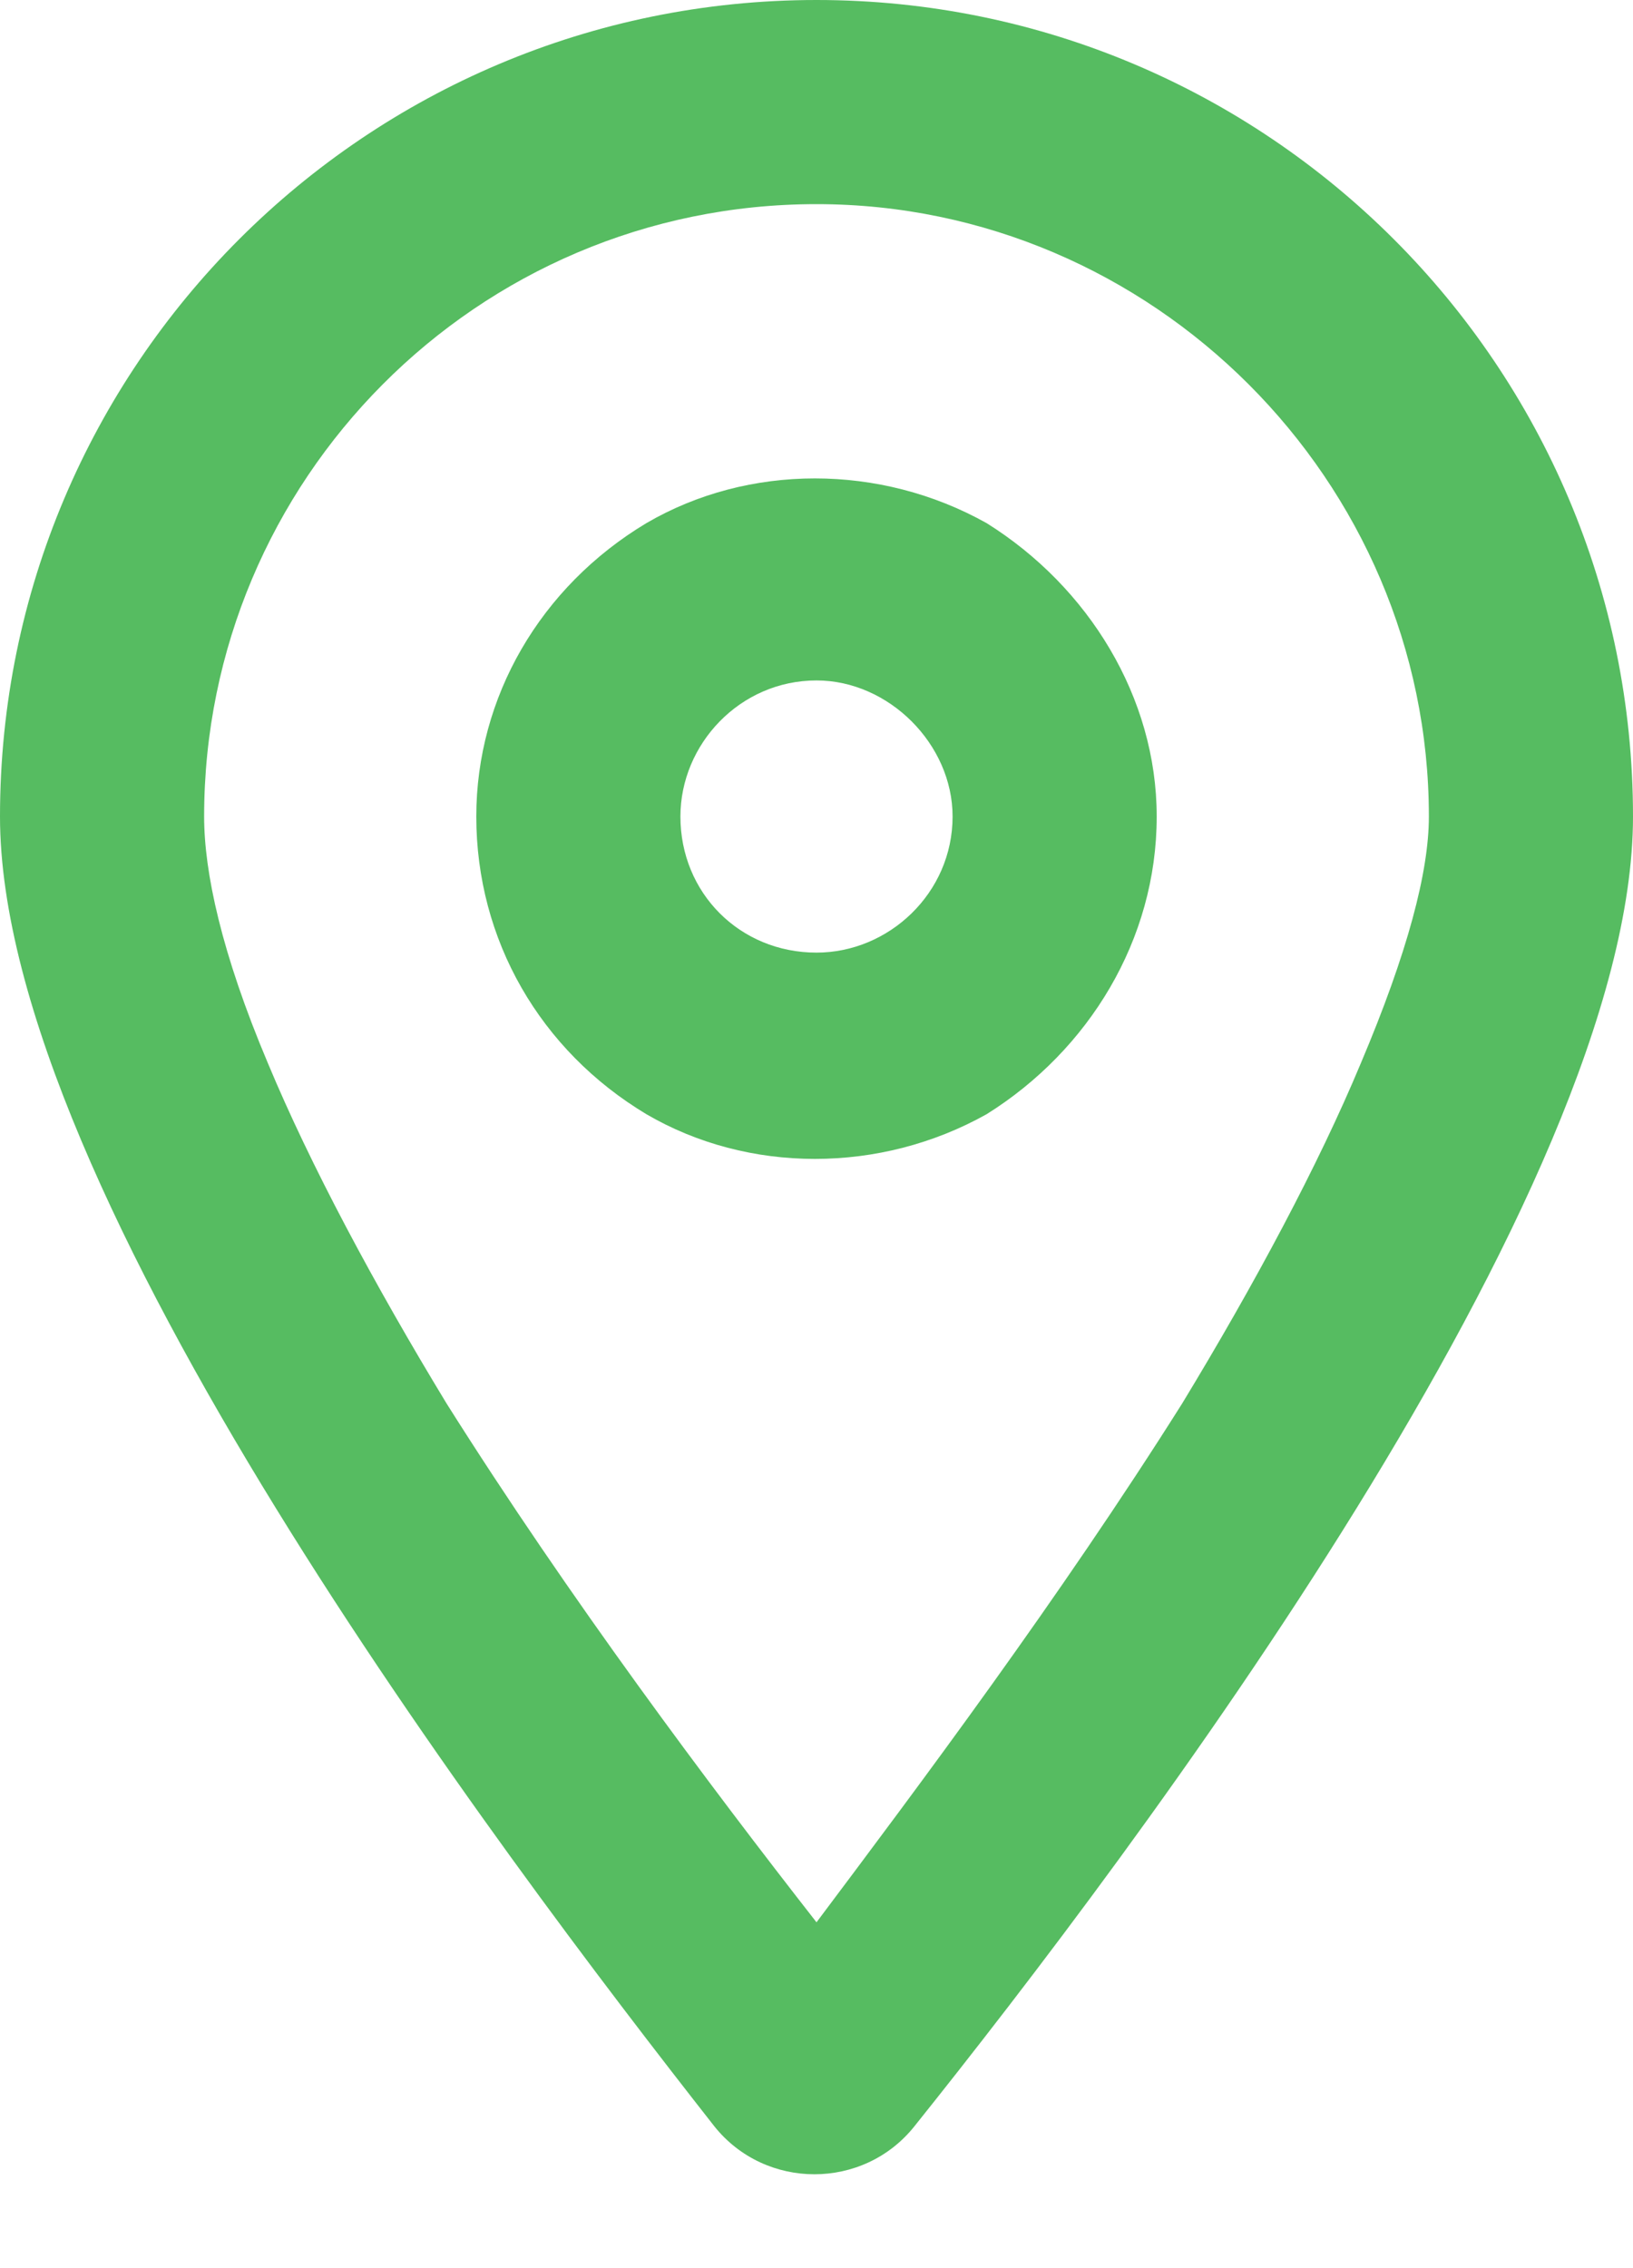 <svg width="18" height="25" viewBox="0 0 18 25" fill="none" xmlns="http://www.w3.org/2000/svg">
<path d="M15.75 9C15.75 5.297 12.703 2.25 9 2.25C5.25 2.25 2.25 5.297 2.25 9C2.25 9.609 2.438 10.5 2.953 11.719C3.422 12.844 4.125 14.156 4.922 15.469C6.281 17.625 7.828 19.688 9 21.188C10.125 19.688 11.672 17.625 13.031 15.469C13.828 14.156 14.531 12.844 15 11.719C15.516 10.5 15.75 9.609 15.75 9ZM18 9C18 13.125 12.516 20.391 10.078 23.438C9.516 24.141 8.438 24.141 7.875 23.438C5.484 20.391 0 13.125 0 9C0 4.031 4.031 0 9 0C13.969 0 18 4.031 18 9ZM10.5 9C10.5 8.203 9.797 7.5 9 7.5C8.156 7.5 7.5 8.203 7.5 9C7.5 9.844 8.156 10.5 9 10.5C9.797 10.5 10.5 9.844 10.5 9ZM5.25 9C5.25 7.688 5.953 6.469 7.125 5.766C8.25 5.109 9.703 5.109 10.875 5.766C12 6.469 12.75 7.688 12.75 9C12.75 10.359 12 11.578 10.875 12.281C9.703 12.938 8.25 12.938 7.125 12.281C5.953 11.578 5.25 10.359 5.25 9Z" fill="#56BC61"/>
</svg>
